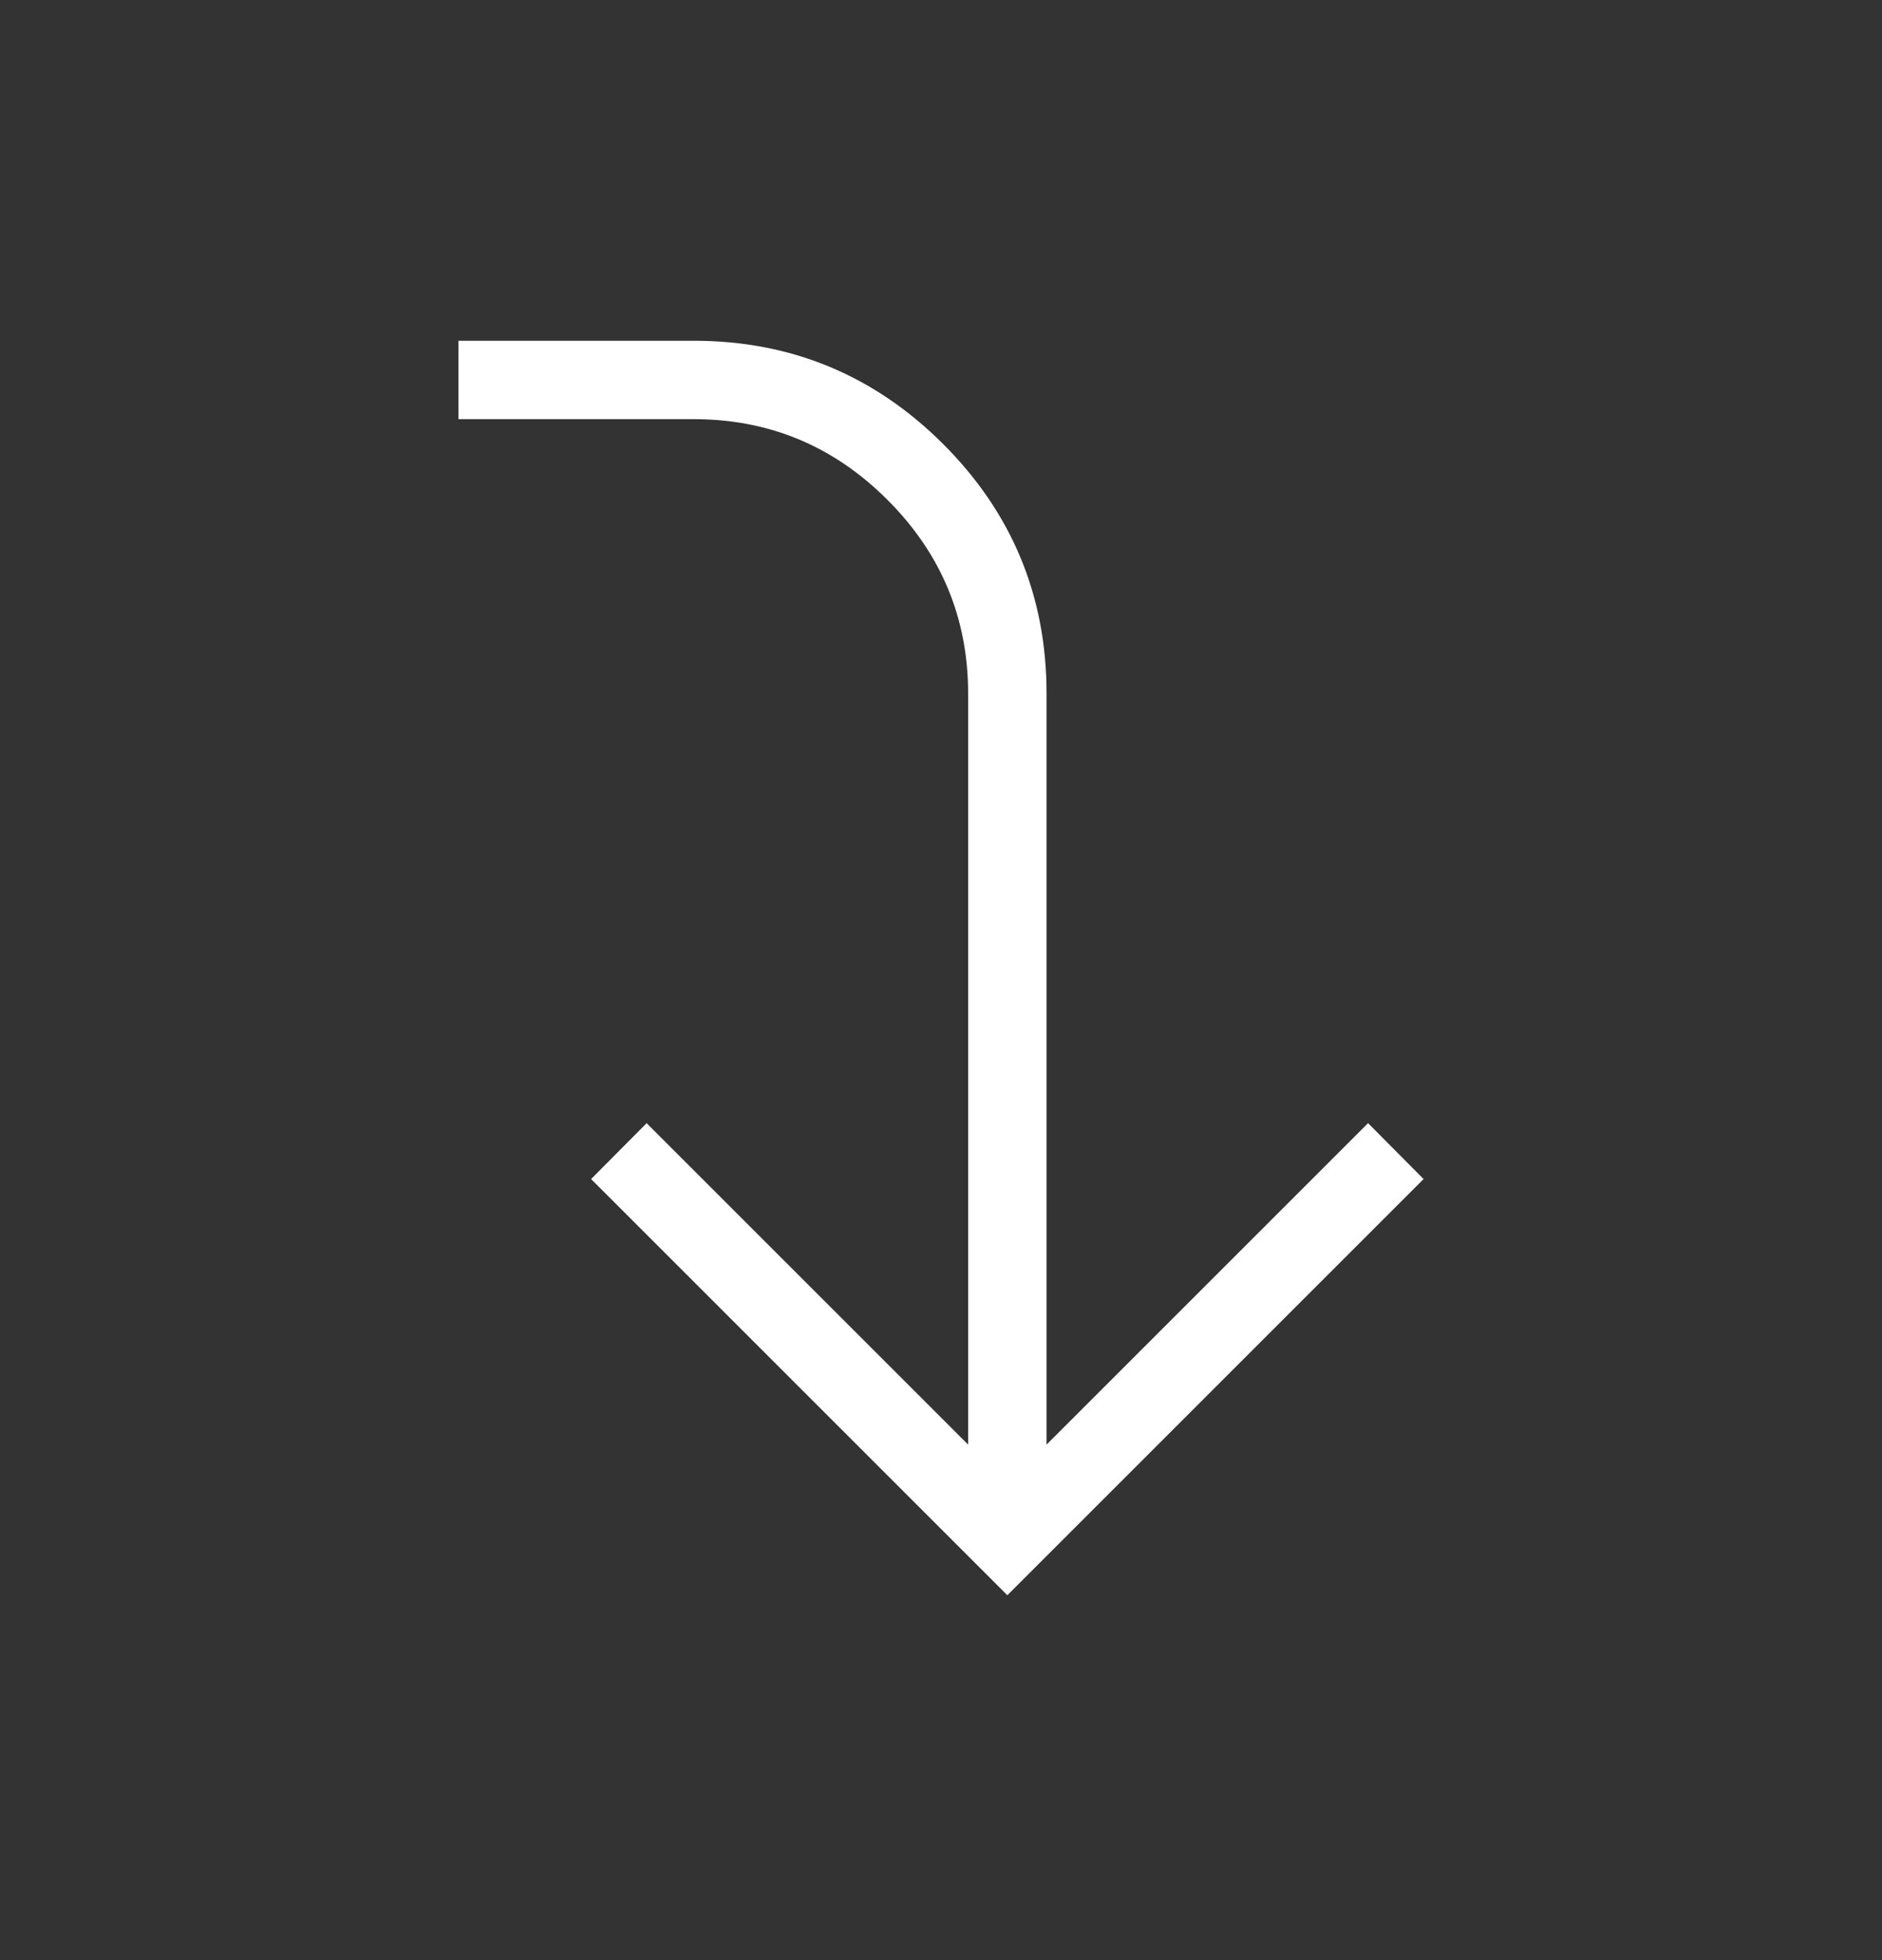 <svg width="24" height="25" viewBox="0 0 24 25" fill="none" xmlns="http://www.w3.org/2000/svg">
    <rect x="0" y="0" width="24" height="25" fill="#333333" stroke="none"/>
    <path
            d="M5.846 5.346L8.846 5.346C9.808 5.346 10.631 5.689 11.317 6.375C12.003 7.061 12.346 7.885 12.346 8.846L12.346 18.425L8.246 14.325L7.538 15.038L12.846 20.346L18.154 15.038L17.446 14.325L13.346 18.425L13.346 8.846C13.346 7.604 12.907 6.543 12.028 5.664C11.149 4.786 10.088 4.346 8.846 4.346L5.846 4.346L5.846 5.346Z"
            fill="white"/>
</svg>
